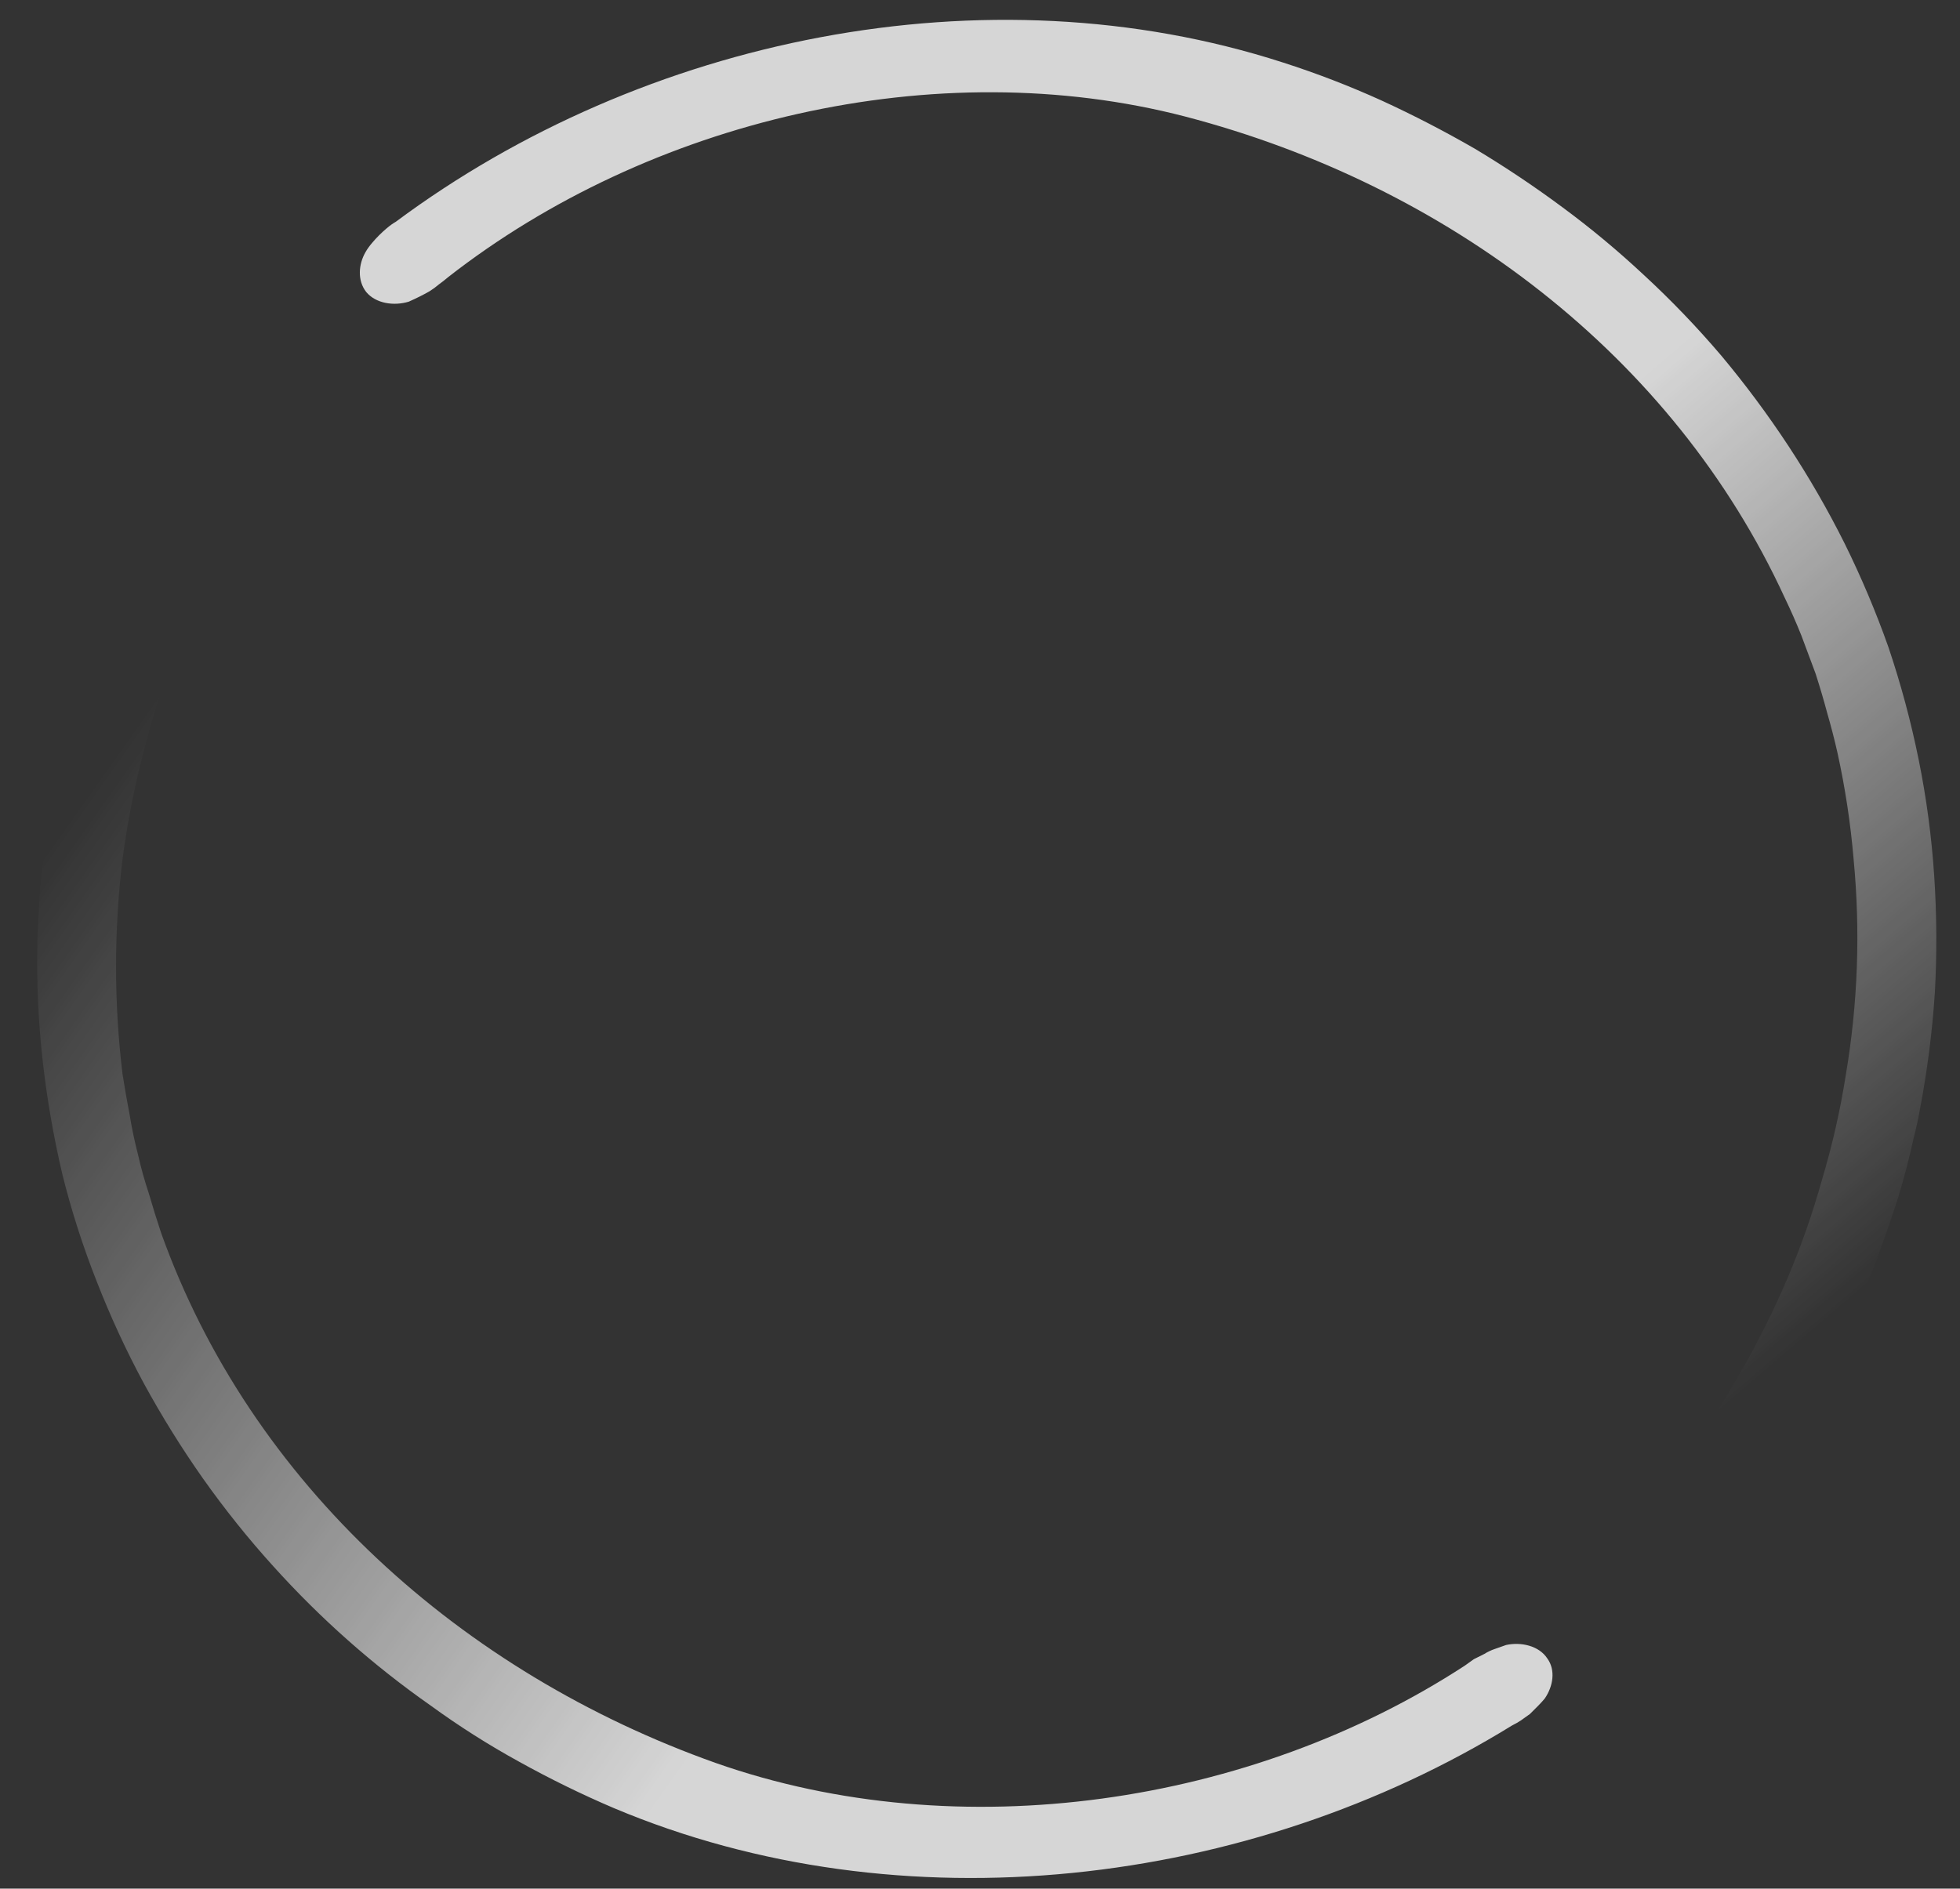 <svg version="1.2" xmlns="http://www.w3.org/2000/svg" viewBox="0 0 304 293" width="304" height="293"><rect x="0" y="0" width="304" height="293" fill="#333333" stroke="none"/><defs><linearGradient id="P" gradientUnits="userSpaceOnUse"/><linearGradient id="g1" x2="1" href="#P" gradientTransform="matrix(-0.287,.312,-0.532,-0.489,592.708,-506.655)"><stop stop-color="#fff" stop-opacity="1"/><stop offset=".55" stop-color="#fff" stop-opacity="1"/><stop offset="1" stop-color="#fff" stop-opacity="0"/></linearGradient><linearGradient id="g2" x2="1" href="#P" gradientTransform="matrix(-219.957,-154.859,101.645,-144.373,240.779,269.436)"><stop stop-color="#fff" stop-opacity="1"/><stop offset=".4" stop-color="#fff" stop-opacity="1"/><stop offset="1" stop-color="#fff" stop-opacity="0"/></linearGradient><linearGradient id="g3" x2="1" href="#P" gradientTransform="matrix(184.85,213.84,-112.448,97.203,55.801,24.339)"><stop stop-color="#fff" stop-opacity="1"/><stop offset=".55" stop-color="#fff" stop-opacity="1"/><stop offset="1" stop-color="#fff" stop-opacity="0"/></linearGradient></defs><style>.a{fill:url(#g1)}.b{fill:url(#g2)}.c{fill:url(#g3)}</style><g style="opacity:.8"><path class="a" d="m45 29.7q-0.4 0.5-0.8 0.9-0.4 0.5-0.9 1-0.4 0.4-0.9 0.9-0.4 0.4-0.9 0.8-7.5 6.7-14.2 14.2-6.6 7.5-12.3 15.7-5.8 8.2-10.4 17.1-4.7 8.9-8.3 18.2c-9.9 25.5-13.7 53.5-10.1 80.5q0.5 3.9 1.2 7.7 0.7 3.8 1.7 7.6 0.9 3.8 2 7.5 1.1 3.8 2.4 7.4c17 47.7 56.8 83.7 105.1 100.8 46.1 16.4 101.4 8 141.8-18.4 2.5-1.6 5-3.3 7.9-3.9 2.9-0.7 6.3 0.1 7.9 2.5 1.5 2.2 1 5.3-0.5 7.6-1.6 2.2-3.9 3.7-6.3 5.2-49.7 30.7-115.7 38.7-170.2 15.7q-9.2-4-17.9-8.8-8.7-4.9-16.8-10.7-8.1-5.8-15.6-12.5-7.4-6.6-14.1-14-7.2-7.9-13.3-16.7-6.2-8.7-11.3-18.1-5-9.4-8.9-19.4-3.9-10-6.5-20.3-2.6-10.8-3.8-21.9-1.2-11-1-22.2 0.3-11.1 1.9-22.1 1.7-11 4.7-21.7 0.8-2.8 1.7-5.5 0.9-2.8 1.9-5.5 1-2.7 2.1-5.4 1.1-2.7 2.2-5.3 4.1-9.2 9.1-17.9 5-8.7 10.8-16.9 5.9-8.1 12.6-15.6 6.7-7.5 14.2-14.2 0.7-0.7 1.5-1.3 0.8-0.6 1.6-1.1 0.9-0.6 1.8-1 0.9-0.4 1.8-0.7c2.7-0.7 6.1-0.1 7.6 2.1q0.6 0.9 0.9 1.9 0.3 1 0.2 2 0 1.1-0.5 2-0.4 1-1.1 1.8z"/><path class="b" d="m67.2 44.8q-0.3 0.4-0.7 0.8-0.3 0.4-0.7 0.8-0.4 0.4-0.7 0.7-0.4 0.4-0.8 0.7-6.1 5.4-11.6 11.5-5.4 6.1-10.1 12.9-4.7 6.7-8.5 13.9-3.9 7.2-6.8 14.9-3.1 7.8-5.1 15.9-2.1 8.1-3.2 16.4-1 8.3-1 16.7 0 8.3 1 16.6 0.5 3.2 1.1 6.3 0.5 3.1 1.3 6.2 0.7 3.1 1.7 6.1 0.9 3.1 1.9 6.1c13.9 38.9 46.6 68.2 86 82.2 37.8 13.3 83.1 6.5 116.2-15.1q0.7-0.5 1.4-1 0.8-0.4 1.6-0.8 0.8-0.5 1.7-0.8 0.8-0.3 1.7-0.6c2.3-0.5 5.1 0.1 6.4 2.1 1.3 1.8 0.9 4.3-0.4 6.2q-0.5 0.6-1.1 1.2-0.6 0.6-1.2 1.2-0.7 0.5-1.4 1-0.6 0.4-1.4 0.8c-40.7 25.1-94.7 31.6-139.3 12.8q-7.5-3.2-14.7-7.2-7.1-3.9-13.7-8.7-6.7-4.7-12.8-10.1-6.1-5.4-11.6-11.5-5.8-6.4-10.9-13.6-5-7.1-9.2-14.8-4.1-7.6-7.3-15.8-3.2-8.1-5.3-16.5-2.1-8.9-3.1-17.9-1-9-0.8-18.1 0.2-9 1.6-18 1.3-9 3.8-17.7 0.6-2.3 1.4-4.5 0.7-2.2 1.5-4.5 0.8-2.2 1.7-4.4 0.9-2.2 1.9-4.3 3.3-7.5 7.4-14.6 4.1-7.1 8.9-13.8 4.8-6.6 10.3-12.7 5.5-6.1 11.6-11.6 0.5-0.6 1.2-1 0.6-0.5 1.3-1 0.7-0.4 1.5-0.7 0.7-0.4 1.5-0.6c2.2-0.6 5-0.1 6.2 1.7q0.5 0.7 0.7 1.5 0.2 0.8 0.2 1.7-0.1 0.8-0.4 1.6-0.3 0.8-0.9 1.4z"/><path class="c" d="m247.9 242.4q0.3-0.4 0.6-0.8 0.3-0.4 0.6-0.8 0.3-0.4 0.7-0.8 0.3-0.4 0.7-0.8 5.6-5.9 10.5-12.5 4.9-6.6 8.9-13.7 4.1-7.1 7.3-14.6 3.2-7.5 5.4-15.4 2.4-8 3.7-16.3 1.4-8.3 1.7-16.7 0.3-8.3-0.5-16.7-0.7-8.3-2.5-16.5-0.7-3.1-1.6-6.2-0.8-3-1.8-6.1-1.1-3-2.2-5.9-1.2-3-2.6-5.9c-17.3-37.6-52.4-64-92.9-74.6-38.8-10.1-83.3 0.6-114.4 24.9q-0.7 0.6-1.4 1.1-0.7 0.6-1.5 1.1-0.7 0.4-1.5 0.8-0.8 0.4-1.7 0.8c-2.3 0.7-5.1 0.3-6.6-1.5-1.4-1.8-1.2-4.3-0.1-6.2q0.4-0.7 1-1.4 0.5-0.6 1.1-1.2 0.6-0.6 1.2-1.1 0.7-0.6 1.4-1c38.3-28.5 91.5-39.6 137.6-24.7q7.8 2.5 15.3 5.9 7.4 3.4 14.5 7.5 7 4.2 13.6 9.1 6.5 4.8 12.5 10.4 6.4 5.9 12.1 12.6 5.6 6.7 10.4 14 4.8 7.3 8.7 15.1 3.9 7.9 6.8 16.1 2.9 8.6 4.7 17.5 1.8 8.9 2.4 18 0.6 9.1 0.1 18.1-0.6 9.1-2.3 18-0.4 2.3-1 4.6-0.5 2.3-1.1 4.6-0.6 2.3-1.3 4.6-0.7 2.2-1.5 4.5-2.6 7.7-6.1 15.2-3.4 7.4-7.6 14.4-4.2 7.1-9.1 13.6-4.9 6.6-10.5 12.6-0.6 0.6-1.2 1.1-0.6 0.6-1.2 1.1-0.7 0.4-1.4 0.8-0.7 0.4-1.5 0.8c-2 0.8-4.9 0.5-6.2-1.2q-0.6-0.7-0.9-1.5-0.3-0.8-0.4-1.6 0-0.9 0.3-1.7 0.3-0.8 0.8-1.5z"/></g></svg>